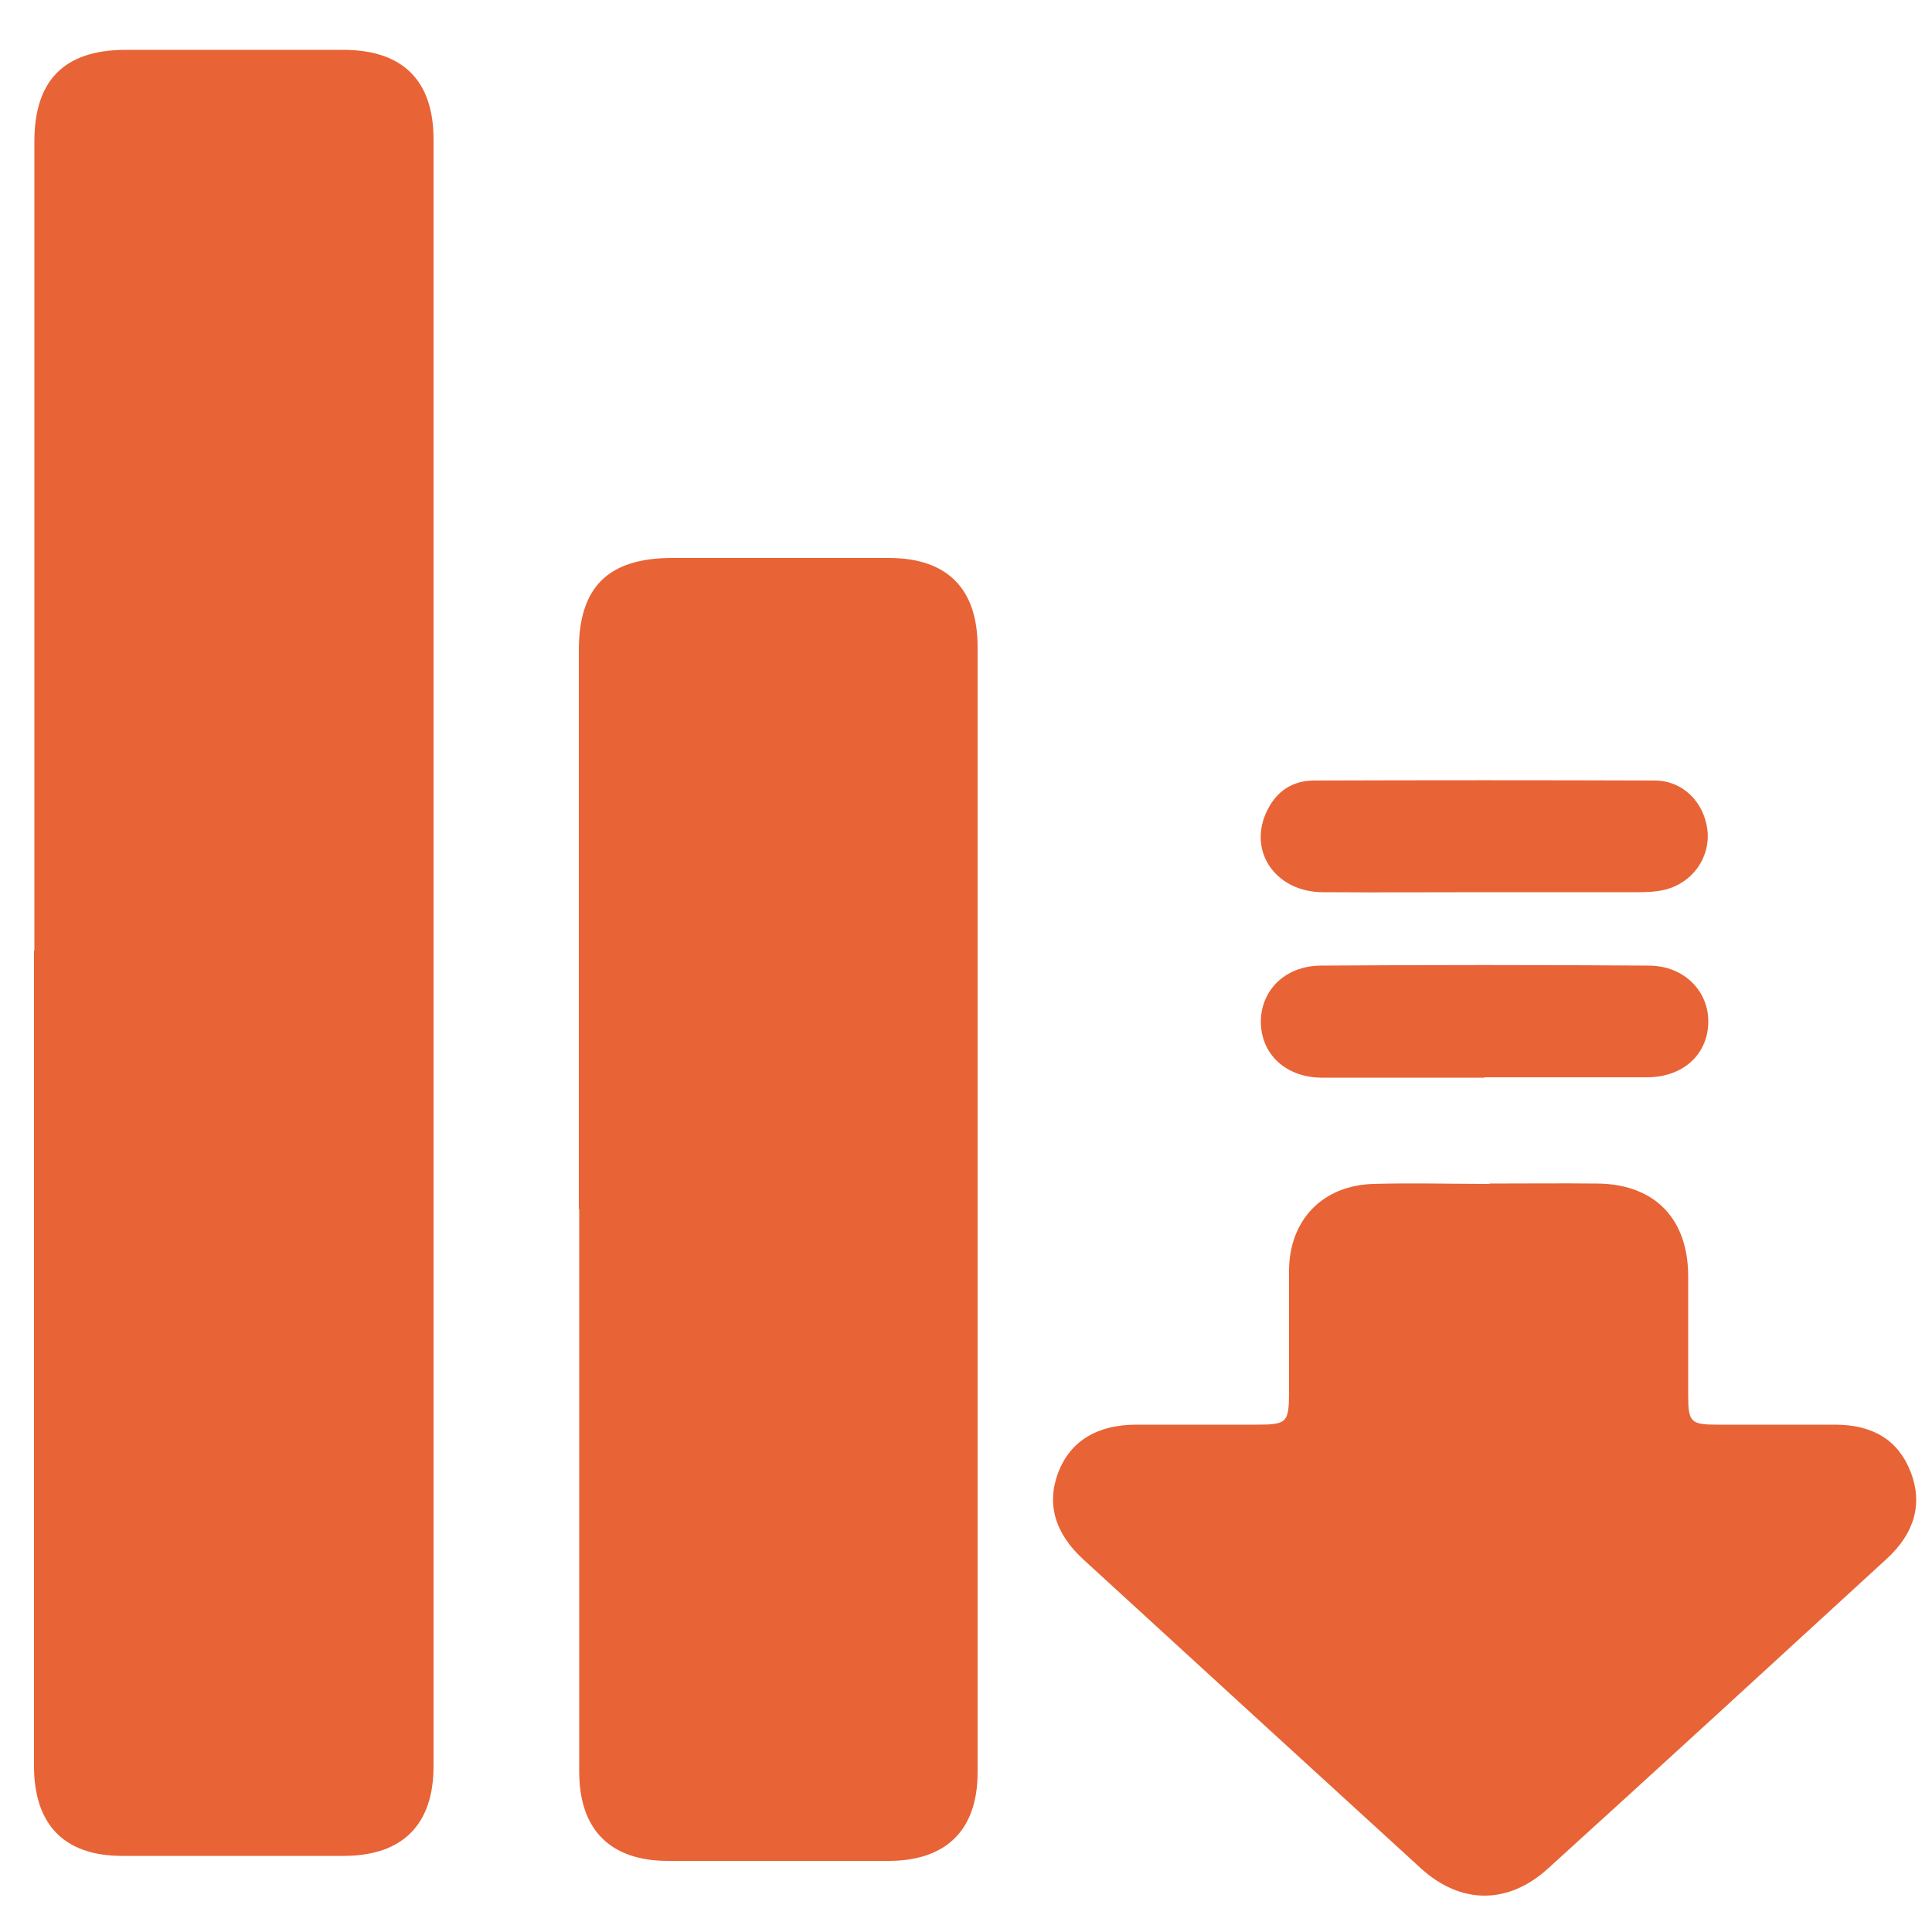 <svg xmlns="http://www.w3.org/2000/svg" id="Calque_1" viewBox="0 0 50 50"><defs><style>.cls-1{fill:#e86335;}</style></defs><path class="cls-1" d="m.89,24.61c0-6.98,0-13.97,0-20.95,0-1.58.77-2.36,2.34-2.37,1.88,0,3.77,0,5.65,0,1.54,0,2.34.79,2.34,2.32,0,14.03,0,28.07,0,42.1,0,1.51-.8,2.31-2.3,2.32-1.92,0-3.84,0-5.76,0-1.5,0-2.28-.81-2.28-2.33,0-7.03,0-14.07,0-21.1Z"></path><path class="cls-1" d="m14.98,31.29c0-4.82,0-9.64,0-14.46,0-1.64.76-2.39,2.42-2.39,1.87,0,3.73,0,5.6,0,1.51,0,2.3.79,2.3,2.3,0,9.71,0,19.42,0,29.13,0,1.49-.81,2.29-2.31,2.29-1.9,0-3.8,0-5.7,0-1.5,0-2.3-.81-2.3-2.31,0-4.85,0-9.71,0-14.56Z"></path><path class="cls-1" d="m38.55,30.63c.93,0,1.87-.01,2.8,0,1.47.02,2.33.9,2.34,2.38,0,1.04,0,2.07,0,3.11,0,.68.07.75.74.75,1.02,0,2.04,0,3.06,0,1,0,1.65.42,1.96,1.23.31.8.11,1.57-.62,2.24-2.92,2.68-5.83,5.35-8.76,8.01-1.04.95-2.27.94-3.3,0-2.91-2.66-5.82-5.32-8.72-7.98-.76-.69-.97-1.46-.66-2.27.31-.8,1-1.23,2.02-1.23,1.04,0,2.07,0,3.11,0,.79,0,.84-.05.84-.86,0-1.04,0-2.07,0-3.11,0-1.32.86-2.22,2.18-2.26,1-.03,2,0,3.01,0,0,0,0,0,0,0Z"></path><path class="cls-1" d="m38.42,23.09c-1.4,0-2.8.01-4.2,0-1.14-.01-1.86-.95-1.5-1.94.22-.59.65-.95,1.29-.95,2.94-.01,5.88-.01,8.81,0,.74,0,1.29.57,1.37,1.3.07.71-.4,1.36-1.12,1.53-.22.05-.44.06-.67.06-1.33,0-2.66,0-3.99,0Z"></path><path class="cls-1" d="m38.42,27.89c-1.4,0-2.8,0-4.2,0-.93,0-1.57-.59-1.59-1.42-.01-.83.62-1.47,1.54-1.48,2.83-.02,5.67-.02,8.5,0,.91,0,1.56.66,1.54,1.48-.02.83-.66,1.41-1.59,1.41-1.4,0-2.8,0-4.2,0Z"></path></svg>